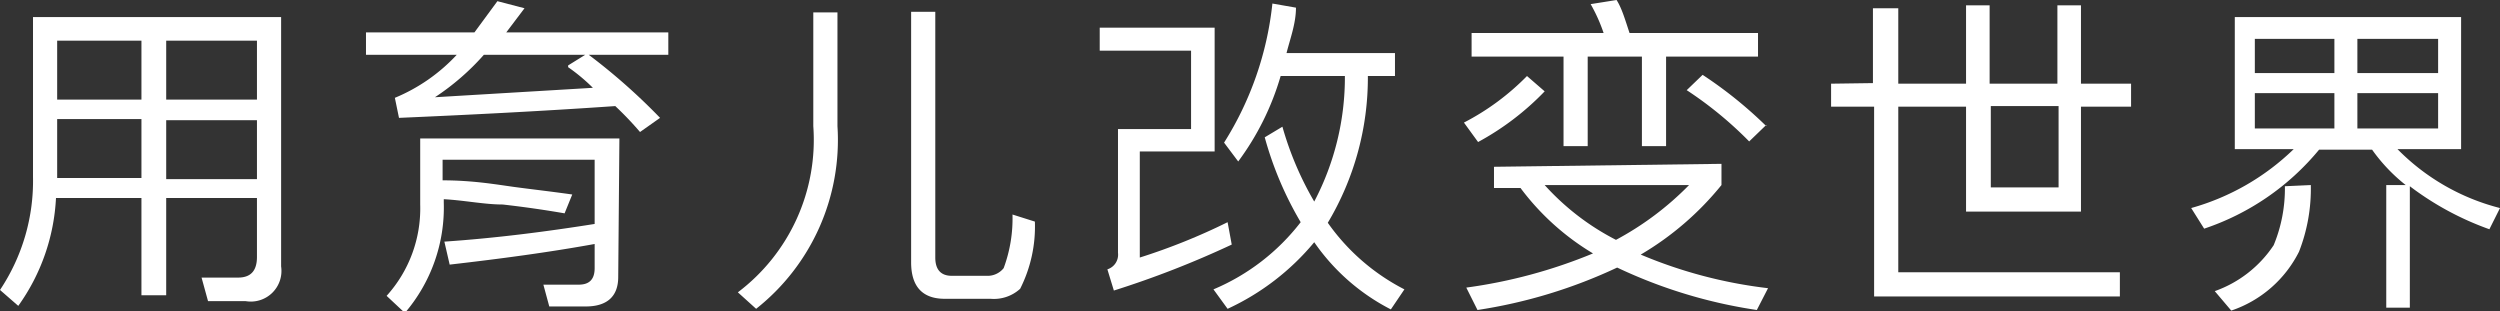 <svg id="レイヤー_1" data-name="レイヤー 1" xmlns="http://www.w3.org/2000/svg" viewBox="0 0 42.42 5.28"><rect x="0" y="0" width="42.42" height="5.28" fill="#333333" stroke="none"/><defs><style>.cls-1{fill:#fff;}</style></defs><title>copy_zh</title><path class="cls-1" d="M277.1,423.05l-.31-.27a3.33,3.33,0,0,0,.56-1.92v-2.71h4.21v4.23a.52.52,0,0,1-.6.59h-.64l-.11-.4.62,0c.21,0,.32-.11.32-.35v-1h-1.54v1.65h-.42v-1.65h-1.45A3.43,3.43,0,0,1,277.1,423.05Zm.66-4.5v1h1.43v-1Zm0,2.33h1.43v-1h-1.43Zm3.39-2.33h-1.54v1h1.54Zm0,1.35h-1.54v1h1.54Z" transform="translate(-276.79 -417.86)"/><path class="cls-1" d="M285.69,418l-.31.41h2.75v.38h-1.35a10.32,10.32,0,0,1,1.21,1.07l-.34.24a5.59,5.59,0,0,0-.42-.44c-1.3.09-2.52.15-3.67.2l-.07-.34a3,3,0,0,0,1.05-.73H283v-.38h1.84l.39-.53Zm1.59,4.56c0,.33-.19.5-.55.5h-.62l-.1-.37h.6c.18,0,.27-.09.27-.28V422c-.77.14-1.59.25-2.46.35l-.09-.39c.88-.06,1.73-.17,2.55-.3v-1.09H284.3v.35c.51,0,.91.07,1.2.11s.57.07,1,.13l-.13.32q-.52-.09-1.05-.15c-.31,0-.64-.07-1-.09v.06a2.75,2.75,0,0,1-.66,1.87l-.31-.29a2.21,2.21,0,0,0,.57-1.55v-1.12h3.38Zm-.85-3.59.29-.18H285a4.15,4.15,0,0,1-.83.72l2.68-.16C286.74,419.24,286.59,419.11,286.43,419Z" transform="translate(-276.79 -417.86)"/><path class="cls-1" d="M291,418.07V420a3.65,3.65,0,0,1-1.38,3.1l-.31-.28a3.24,3.24,0,0,0,1.28-2.82v-1.93Zm1.82,4.86c-.38,0-.57-.21-.57-.62v-4.25h.41v4.17c0,.2.09.31.28.31h.59a.35.35,0,0,0,.29-.13,2.42,2.42,0,0,0,.15-.91l.38.12a2.34,2.34,0,0,1-.25,1.14.66.66,0,0,1-.5.17Z" transform="translate(-276.79 -417.86)"/><path class="cls-1" d="M297.62,421.63l.07.38a16.2,16.2,0,0,1-2,.78l-.11-.36a.26.26,0,0,0,.18-.28v-2.1H297v-1.33h-1.55v-.39h1.95v2.1h-1.27v1.8A10.46,10.46,0,0,0,297.62,421.63Zm1.47-.35a4.53,4.53,0,0,0,.52-2.13h-1.09a4.57,4.57,0,0,1-.72,1.45l-.24-.32a5.5,5.5,0,0,0,.82-2.36l.4.07c0,.27-.1.53-.16.77h1.84v.39H300a4.8,4.8,0,0,1-.68,2.49,3.59,3.59,0,0,0,1.3,1.13l-.23.34a3.54,3.54,0,0,1-1.3-1.14,4.19,4.19,0,0,1-1.47,1.13l-.24-.33a3.66,3.66,0,0,0,1.48-1.14,5.89,5.89,0,0,1-.61-1.44l.3-.18A5.46,5.46,0,0,0,299.09,421.28Z" transform="translate(-276.79 -417.86)"/><path class="cls-1" d="M303,419.41a4.61,4.61,0,0,1-1.13.86l-.24-.33a4.19,4.19,0,0,0,1.07-.79Zm3,1.23V421a5.06,5.06,0,0,1-1.37,1.18,7.9,7.9,0,0,0,2.16.57l-.19.37a8.39,8.39,0,0,1-2.37-.72,8.58,8.58,0,0,1-2.37.72l-.19-.38a8.64,8.64,0,0,0,2.15-.58,4.27,4.27,0,0,1-1.23-1.11h-.45v-.36Zm-1.56-2.22h2.18v.4h-1.56v1.52h-.41v-1.52h-.92v1.52h-.41v-1.52h-1.56v-.4H304a2.78,2.78,0,0,0-.22-.49l.44-.07C304.31,418,304.37,418.21,304.44,418.42Zm-.23,3.51a5.1,5.1,0,0,0,1.24-.93H303A4.22,4.22,0,0,0,304.21,421.93Zm2.55-1.95-.29.28a6.4,6.4,0,0,0-1.06-.87l.27-.26A7.13,7.13,0,0,1,306.76,420Z" transform="translate(-276.79 -417.86)"/><path class="cls-1" d="M308.57,419.27V418H309v1.28h1.15v-1.33h.4v1.33h1.15v-1.33h.4v1.33h.85v.39h-.85v1.78h-1.95v-1.78H309v2.81h3.76v.41h-4.17v-3.22h-.73v-.39Zm2,1.77h1.15v-1.38h-1.15Z" transform="translate(-276.79 -417.86)"/><path class="cls-1" d="M318.55,418.15v2.24h-1.08a3.73,3.73,0,0,0,1.74,1l-.18.36a5,5,0,0,1-1.35-.73v2.06h-.4V421h.33a2.9,2.9,0,0,1-.57-.6h-.9a4.29,4.29,0,0,1-1.95,1.34l-.22-.35a4.07,4.07,0,0,0,1.74-1h-1v-2.24ZM316,421a2.93,2.93,0,0,1-.2,1.13,2,2,0,0,1-1.15,1l-.28-.33a2,2,0,0,0,1-.78,2.51,2.51,0,0,0,.19-1Zm.4-1.9v-.58h-1.35v.58Zm0,.34h-1.35v.6h1.35Zm.39-.34h1.37v-.58h-1.37Zm1.37.34h-1.37v.6h1.37Z" transform="translate(-276.79 -417.86)"/></svg>